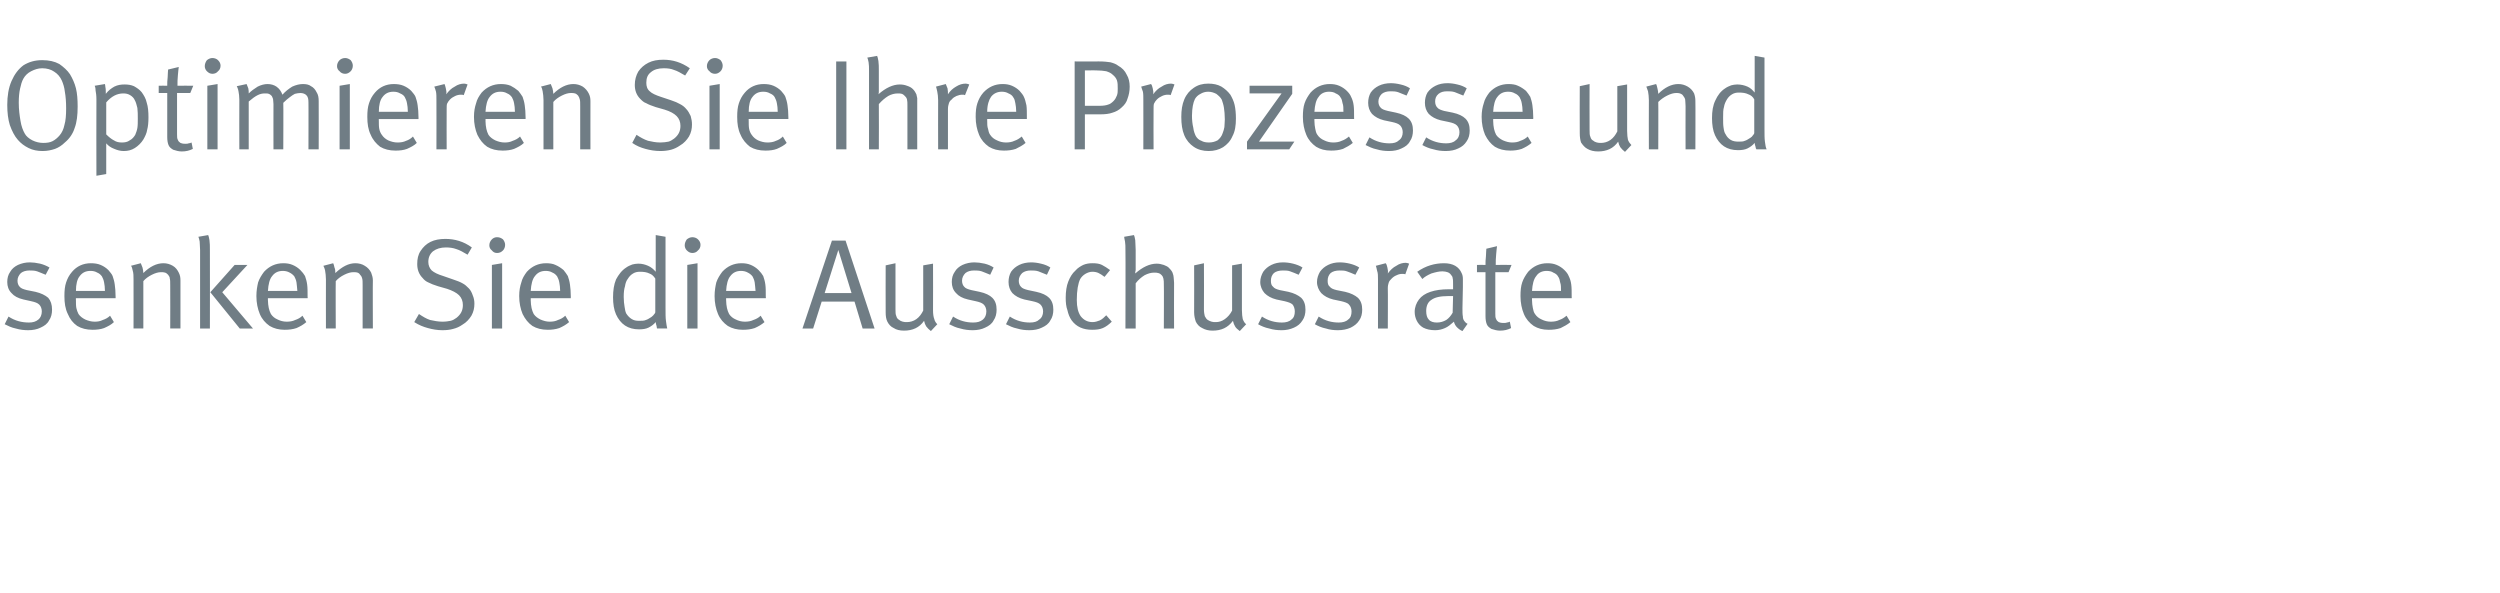 <?xml version="1.0" standalone="no"?><!DOCTYPE svg PUBLIC "-//W3C//DTD SVG 1.1//EN" "http://www.w3.org/Graphics/SVG/1.1/DTD/svg11.dtd"><svg xmlns="http://www.w3.org/2000/svg" version="1.1" width="586px" height="139.1px" viewBox="0 -5 586 139.1" style="top:-5px"><desc>Optimieren Sie Ihre Prozesse und senken Sie die Ausschussrate</desc><defs/><g id="Polygon168672"><path d="m6.6 72.4c-.9 0-1.9-.1-2.9-.4c-1-.2-1.8-.6-2.6-1c0 0 .9-1.8.9-1.8c1.5 1 3.1 1.4 4.8 1.4c.9 0 1.6-.2 2.2-.7c.5-.4.8-1.1.8-1.9c0-.6-.2-1.2-.6-1.6c-.4-.4-1-.6-1.9-.8c0 0-1.8-.4-1.8-.4c-1.3-.3-2.2-.8-2.8-1.5c-.7-.7-1-1.6-1-2.6c0-.9.2-1.7.7-2.4c.4-.7 1-1.2 1.8-1.6c.9-.4 1.8-.6 2.8-.6c.7 0 1.5.1 2.4.3c.8.2 1.5.5 2.2.9c0 0-.9 1.7-.9 1.7c-.8-.3-1.4-.6-2-.8c-.6-.2-1.2-.2-1.8-.2c-.8 0-1.5.2-2 .6c-.5.5-.8 1.1-.8 1.8c0 .6.2 1.1.5 1.4c.3.4.9.6 1.7.8c0 0 2 .4 2 .4c1.3.3 2.3.8 3 1.4c.6.7.9 1.6.9 2.8c0 .9-.2 1.8-.7 2.5c-.4.8-1.1 1.3-2 1.7c-.8.4-1.8.6-2.9.6c0 0 0 0 0 0zm15.1-.1c-1.4 0-2.6-.3-3.6-.9c-1-.7-1.7-1.6-2.2-2.8c-.6-1.2-.8-2.6-.8-4.2c0-1.3.1-2.3.4-3.2c.3-.9.7-1.7 1.4-2.5c1.1-1.3 2.6-2 4.4-2c.8 0 1.6.1 2.3.4c.7.3 1.3.7 1.8 1.2c.4.5.8.9 1 1.4c.2.6.4 1.2.5 2c.1.7.2 1.7.2 2.9c-.01-.01 0 .3 0 .3l-9.3 0c0 0-.04.38 0 .4c0 .7 0 1.4.1 1.9c.1.5.3 1 .5 1.4c.4.6 1 1 1.6 1.3c.7.3 1.4.5 2.2.5c.7 0 1.3-.1 1.9-.4c.6-.2 1.2-.5 1.7-1c0 0 .9 1.5.9 1.5c-.6.6-1.4 1-2.3 1.4c-.8.3-1.8.4-2.7.4c0 0 0 0 0 0zm2.9-9.1c0-.8-.1-1.5-.2-2c-.1-.6-.3-1-.5-1.4c-.3-.4-.6-.7-1.1-.9c-.5-.3-1-.4-1.6-.4c-1.1 0-1.9.4-2.5 1.2c-.6.7-.9 1.9-.9 3.5c0 0 6.8 0 6.8 0zm6.7-2.7c0-.8 0-1.5-.2-2.1c-.1-.5-.2-.9-.4-1.1c0 0 2.3-.6 2.3-.6c.1.2.2.5.4 1c.1.4.2.9.2 1.3c1.5-1.5 3.1-2.3 4.7-2.3c.8 0 1.5.2 2.2.6c.7.4 1.1 1 1.4 1.6c.3.6.4 1.1.4 1.8c0-.04 0 11.3 0 11.3l-2.4 0c0 0 .03-10.11 0-10.1c0-.8 0-1.3-.1-1.6c0-.4-.2-.6-.4-.9c-.2-.2-.4-.4-.7-.5c-.3-.1-.6-.1-1-.1c-.6 0-1.3.2-2.1.6c-.8.4-1.5.9-2 1.5c0-.03 0 11.1 0 11.1l-2.3 0c0 0 .02-11.52 0-11.5zm15.6-6.9c0-.8-.1-1.4-.1-2c-.1-.5-.2-.9-.3-1.1c0 0 2.3-.4 2.3-.4c.1.2.2.6.3 1.2c.1.7.1 1.4.1 2.3c.03.01 0 18.4 0 18.4l-2.3 0c0 0-.01-18.42 0-18.4zm12.4 18.4l-3.1 0l-6.9-8.5l5.7-6.4l3 0l-5.9 6.4l7.2 8.5zm7.4.3c-1.3 0-2.5-.3-3.5-.9c-1-.7-1.8-1.6-2.3-2.8c-.5-1.2-.8-2.6-.8-4.2c0-1.3.2-2.3.4-3.2c.3-.9.8-1.7 1.4-2.5c1.2-1.3 2.7-2 4.5-2c.8 0 1.5.1 2.2.4c.7.3 1.3.7 1.8 1.2c.5.5.8.9 1.1 1.4c.2.6.4 1.2.5 2c.1.7.1 1.7.1 2.9c.05-.01 0 .3 0 .3l-9.3 0c0 0 .02.38 0 .4c0 .7.1 1.4.2 1.9c.1.5.3 1 .5 1.4c.4.6.9 1 1.6 1.3c.6.3 1.3.5 2.1.5c.7 0 1.4-.1 2-.4c.6-.2 1.2-.5 1.7-1c0 0 .9 1.5.9 1.5c-.7.6-1.4 1-2.3 1.4c-.9.3-1.8.4-2.8.4c0 0 0 0 0 0zm3-9.1c-.1-.8-.1-1.5-.2-2c-.1-.6-.3-1-.5-1.4c-.3-.4-.7-.7-1.1-.9c-.5-.3-1.1-.4-1.6-.4c-1.1 0-1.9.4-2.5 1.2c-.6.7-.9 1.9-1 3.5c0 0 6.9 0 6.9 0zm6.7-2.7c0-.8-.1-1.5-.2-2.1c-.1-.5-.3-.9-.4-1.1c0 0 2.3-.6 2.3-.6c.1.2.2.5.3 1c.2.4.2.9.2 1.3c1.6-1.5 3.1-2.3 4.7-2.3c.8 0 1.6.2 2.2.6c.7.4 1.2 1 1.5 1.6c.2.6.4 1.1.4 1.8c-.04-.04 0 11.3 0 11.3l-2.4 0c0 0-.01-10.11 0-10.1c0-.8 0-1.3-.1-1.6c-.1-.4-.2-.6-.5-.9c-.1-.2-.3-.4-.6-.5c-.3-.1-.7-.1-1-.1c-.6 0-1.3.2-2.1.6c-.8.4-1.5.9-2 1.5c-.04-.03 0 11.1 0 11.1l-2.3 0c0 0-.02-11.52 0-11.5zm27.3 11.9c-1.2 0-2.3-.2-3.4-.5c-1.1-.3-2.1-.7-3.2-1.4c0 0 1.1-1.9 1.1-1.9c.9.6 1.7 1.1 2.6 1.4c.9.2 1.9.4 2.9.4c.8 0 1.4-.1 1.9-.2c.5-.1 1-.4 1.4-.7c1-.8 1.5-1.7 1.5-3c0-.9-.3-1.7-.9-2.3c-.6-.6-1.6-1.1-2.8-1.5c0 0-2.1-.6-2.1-.6c-1-.3-1.7-.6-2.3-.9c-.5-.2-1-.6-1.3-1c-.9-.9-1.3-2-1.3-3.3c0-1.2.2-2.2.8-3.1c.6-.9 1.3-1.6 2.3-2.1c1-.5 2.2-.7 3.5-.7c2.2 0 4.3.6 6.2 2c0 0-1 1.7-1 1.7c-1-.6-1.9-1.1-2.6-1.3c-.8-.3-1.6-.4-2.5-.4c-1.2 0-2.2.3-3 .9c-.7.6-1.1 1.4-1.1 2.5c0 .8.3 1.5.8 2c.6.5 1.4.9 2.7 1.3c0 0 2.3.8 2.3.8c.9.3 1.7.6 2.2.9c.6.3 1 .7 1.5 1.2c.4.4.7 1 .9 1.6c.3.7.4 1.3.4 2c0 1-.2 1.9-.7 2.8c-.5.8-1.2 1.6-2.1 2.1c-.7.5-1.4.8-2.2 1c-.7.2-1.5.3-2.5.3c0 0 0 0 0 0zm12.8-18.1c-.5 0-.9-.2-1.2-.6c-.4-.3-.6-.7-.6-1.2c0-.5.2-1 .6-1.4c.3-.3.7-.5 1.2-.5c.6 0 1 .2 1.4.5c.3.4.5.8.5 1.3c0 .5-.2 1-.5 1.3c-.4.4-.8.6-1.4.6c0 0 0 0 0 0zm1.2 17.7l-2.4 0l0-14.9l2.4-.4l0 15.3zm10.7.3c-1.4 0-2.6-.3-3.6-.9c-1-.7-1.7-1.6-2.3-2.8c-.5-1.2-.8-2.6-.8-4.2c0-1.3.2-2.3.5-3.2c.2-.9.7-1.7 1.3-2.5c1.2-1.3 2.7-2 4.5-2c.8 0 1.6.1 2.2.4c.7.3 1.3.7 1.9 1.2c.4.5.7.9 1 1.4c.2.6.4 1.2.5 2c.1.7.2 1.7.2 2.9c-.03-.01 0 .3 0 .3l-9.4 0c0 0 .04.38 0 .4c0 .7.1 1.4.2 1.9c.1.5.3 1 .5 1.4c.4.6 1 1 1.6 1.3c.7.3 1.4.5 2.1.5c.8 0 1.4-.1 2-.4c.6-.2 1.2-.5 1.7-1c0 0 .9 1.5.9 1.5c-.7.6-1.4 1-2.3 1.4c-.9.3-1.8.4-2.7.4c0 0 0 0 0 0zm2.9-9.1c0-.8-.1-1.5-.2-2c-.1-.6-.3-1-.5-1.4c-.3-.4-.6-.7-1.1-.9c-.5-.3-1-.4-1.6-.4c-1.1 0-1.9.4-2.5 1.2c-.6.7-.9 1.9-1 3.5c0 0 6.9 0 6.9 0zm18.5 9c-1.3 0-2.4-.3-3.3-.9c-.9-.6-1.6-1.5-2.1-2.6c-.5-1.1-.7-2.5-.7-4c0-1.6.2-3 .7-4.2c.6-1.1 1.3-2.1 2.4-2.8c.4-.3.9-.5 1.4-.7c.4-.1.9-.2 1.4-.2c.9 0 1.6.2 2.3.5c.7.3 1.3.8 1.8 1.4c-.01-.02 0-2.3 0-2.3l0-6.3l2.3.4c0 0 0 16.67 0 16.7c0 1.3 0 2.3.1 3c.1.8.2 1.4.3 1.8c0 0-2.4 0-2.4 0c0-.1-.1-.4-.1-.6c-.1-.3-.2-.6-.2-.9c-.5.6-1.1 1-1.7 1.3c-.6.3-1.4.4-2.2.4c0 0 0 0 0 0zm0-2c.6 0 1.2 0 1.6-.2c.4-.1.8-.4 1.3-.7c.2-.2.4-.3.6-.6c.2-.2.3-.4.3-.5c0 0 0-7.9 0-7.9c-.4-.6-.8-1-1.4-1.2c-.6-.3-1.3-.4-2.2-.4c-.6 0-1.1.1-1.6.4c-.5.3-.9.7-1.2 1.2c-.4.5-.6 1.1-.7 1.8c-.2.6-.3 1.4-.3 2.5c0 .9.1 1.7.2 2.3c.1.7.2 1.2.4 1.6c.4.6.8 1 1.3 1.3c.5.3 1 .4 1.7.4c0 0 0 0 0 0zm12.5-15.9c-.5 0-.9-.2-1.3-.6c-.3-.3-.5-.7-.5-1.2c0-.5.2-1 .5-1.4c.4-.3.8-.5 1.3-.5c.5 0 1 .2 1.3.5c.4.4.6.8.6 1.3c0 .5-.2 1-.6 1.3c-.3.4-.8.6-1.3.6c0 0 0 0 0 0zm1.2 17.7l-2.4 0l0-14.9l2.4-.4l0 15.3zm10.6.3c-1.3 0-2.5-.3-3.5-.9c-1-.7-1.8-1.6-2.3-2.8c-.5-1.2-.8-2.6-.8-4.2c0-1.3.2-2.3.4-3.2c.3-.9.8-1.7 1.4-2.5c1.2-1.3 2.7-2 4.5-2c.8 0 1.5.1 2.2.4c.7.3 1.3.7 1.8 1.2c.5.5.8.9 1.1 1.4c.2.6.4 1.2.5 2c.1.7.1 1.7.1 2.9c.05-.01 0 .3 0 .3l-9.3 0c0 0 .02.38 0 .4c0 .7.1 1.4.2 1.9c.1.5.3 1 .5 1.4c.4.6.9 1 1.6 1.3c.6.3 1.3.5 2.1.5c.7 0 1.4-.1 2-.4c.6-.2 1.2-.5 1.7-1c0 0 .9 1.5.9 1.5c-.7.6-1.4 1-2.3 1.4c-.9.3-1.8.4-2.8.4c0 0 0 0 0 0zm3-9.1c-.1-.8-.1-1.5-.2-2c-.1-.6-.3-1-.5-1.4c-.3-.4-.7-.7-1.1-.9c-.5-.3-1.1-.4-1.6-.4c-1.1 0-1.9.4-2.5 1.2c-.6.7-.9 1.9-1 3.5c0 0 6.9 0 6.9 0zm13.5 8.8l-2.5 0l6.9-20.6l3.2 0l6.8 20.6l-2.8 0l-1.9-6.3l-7.7 0l-2 6.3zm5.9-18.4l-3.2 10.1l6.3 0l-3.1-10.1zm21.7 19c-.5-.4-.8-.7-1.1-1.1c-.2-.3-.4-.8-.5-1.3c-1.1 1.6-2.7 2.3-4.7 2.3c-1 0-1.8-.2-2.4-.6c-.7-.3-1.2-.9-1.5-1.5c-.3-.6-.4-1.3-.4-2.2c-.03-.04 0-11 0-11l2.3-.5c0 0-.02 10.77 0 10.8c0 .7 0 1.2.2 1.6c.1.4.3.7.7.9c.2.2.5.3.8.4c.3.1.7.1 1 .1c.7 0 1.5-.2 2.2-.7c.7-.5 1.2-1.2 1.6-2c.02 0 0-10.6 0-10.6l2.3-.4c0 0 .03 10.91 0 10.9c0 .9.1 1.6.3 2.1c.1.5.4.9.7 1.2c0 0-1.5 1.6-1.5 1.6zm9.8-.2c-.9 0-1.9-.1-2.9-.4c-1-.2-1.8-.6-2.6-1c0 0 .9-1.8.9-1.8c1.5 1 3.1 1.4 4.7 1.4c1 0 1.7-.2 2.3-.7c.5-.4.8-1.1.8-1.9c0-.6-.2-1.2-.6-1.6c-.4-.4-1-.6-1.9-.8c0 0-1.8-.4-1.8-.4c-1.3-.3-2.2-.8-2.8-1.5c-.7-.7-1-1.6-1-2.6c0-.9.2-1.7.7-2.4c.4-.7 1-1.2 1.8-1.6c.9-.4 1.8-.6 2.8-.6c.7 0 1.5.1 2.4.3c.8.2 1.5.5 2.1.9c0 0-.8 1.7-.8 1.7c-.8-.3-1.4-.6-2-.8c-.6-.2-1.2-.2-1.8-.2c-.8 0-1.5.2-2 .6c-.5.5-.8 1.1-.8 1.8c0 .6.2 1.1.5 1.4c.3.4.9.6 1.7.8c0 0 1.9.4 1.9.4c1.4.3 2.4.8 3 1.4c.7.7 1 1.6 1 2.8c0 .9-.2 1.8-.7 2.5c-.4.8-1.1 1.3-2 1.7c-.8.4-1.8.6-2.9.6c0 0 0 0 0 0zm13.3 0c-1 0-1.9-.1-2.9-.4c-1-.2-1.8-.6-2.6-1c0 0 .9-1.8.9-1.8c1.5 1 3.1 1.4 4.7 1.4c1 0 1.7-.2 2.2-.7c.6-.4.9-1.1.9-1.9c0-.6-.2-1.2-.6-1.6c-.4-.4-1-.6-1.9-.8c0 0-1.9-.4-1.9-.4c-1.2-.3-2.1-.8-2.8-1.5c-.6-.7-.9-1.6-.9-2.6c0-.9.2-1.7.6-2.4c.5-.7 1.1-1.2 1.9-1.6c.8-.4 1.8-.6 2.8-.6c.7 0 1.5.1 2.3.3c.9.2 1.6.5 2.2.9c0 0-.8 1.7-.8 1.7c-.8-.3-1.5-.6-2-.8c-.6-.2-1.2-.2-1.8-.2c-.8 0-1.5.2-2 .6c-.5.5-.8 1.1-.8 1.8c0 .6.2 1.1.5 1.4c.3.4.9.6 1.7.8c0 0 1.9.4 1.9.4c1.4.3 2.4.8 3 1.4c.7.7 1 1.6 1 2.8c0 .9-.2 1.8-.7 2.5c-.4.8-1.1 1.3-2 1.7c-.8.4-1.8.6-2.9.6c0 0 0 0 0 0zm14.7-.1c-2.1 0-3.7-.7-4.8-2.2c-.5-.7-.8-1.5-1-2.4c-.3-.8-.4-1.8-.4-2.9c0-1.5.2-2.8.6-3.8c.4-1 .9-1.9 1.7-2.6c.5-.6 1.2-1 1.8-1.3c.7-.3 1.4-.4 2.2-.4c.9 0 1.6.1 2.2.4c.6.3 1.2.7 1.9 1.2c0 0-1.3 1.6-1.3 1.6c-.5-.4-1-.7-1.4-.9c-.4-.2-.9-.3-1.5-.3c-.5 0-1.1.2-1.6.5c-.5.3-.9.7-1.2 1.2c-.5 1-.8 2.7-.8 4.9c0 1.7.3 2.9.9 3.8c.7.9 1.6 1.4 2.8 1.4c.6 0 1.2-.2 1.7-.4c.6-.3 1-.7 1.5-1.2c0 0 1.3 1.5 1.3 1.5c-.7.7-1.4 1.2-2.1 1.5c-.7.3-1.5.4-2.5.4c0 0 0 0 0 0zm7.8-18.7c0-.8 0-1.4-.1-2c-.1-.5-.2-.9-.2-1.1c0 0 2.3-.4 2.3-.4c.1.2.2.6.3 1.2c0 .7.1 1.4.1 2.3c0 0 0 3.5 0 3.5c0 .4 0 .8 0 1.2c-.1.3-.1.6-.1.8c1.7-1.5 3.4-2.3 5-2.3c.6 0 1.1.1 1.7.3c.5.2 1 .4 1.3.8c.4.4.7.8.8 1.2c.1.3.2.6.2.9c0 .3.1.8.1 1.3c-.04-.01 0 10.7 0 10.7l-2.4 0c0 0 .05-10.32 0-10.3c0-.6 0-1-.1-1.4c-.1-.4-.2-.6-.4-.8c-.2-.2-.4-.4-.8-.5c-.3-.1-.6-.1-1-.1c-.7 0-1.4.2-2.2.6c-.8.5-1.5 1.1-2.1 1.9c-.01-.02 0 10.6 0 10.6l-2.4 0c0 0 .05-18.42 0-18.4zm26.8 19c-.5-.4-.9-.7-1.1-1.1c-.2-.3-.4-.8-.5-1.3c-1.2 1.6-2.7 2.3-4.8 2.3c-.9 0-1.7-.2-2.4-.6c-.7-.3-1.2-.9-1.5-1.5c-.2-.6-.4-1.3-.4-2.2c.03-.04 0-11 0-11l2.3-.5c0 0 .04 10.77 0 10.8c0 .7.1 1.2.2 1.6c.2.4.4.7.7.9c.3.2.6.3.9.4c.3.1.6.1 1 .1c.7 0 1.4-.2 2.1-.7c.7-.5 1.3-1.2 1.7-2c-.02 0 0-10.6 0-10.6l2.3-.4c0 0-.01 10.91 0 10.9c0 .9.1 1.6.2 2.1c.2.5.4.9.8 1.2c0 0-1.5 1.6-1.5 1.6zm9.8-.2c-1 0-1.9-.1-2.9-.4c-1-.2-1.9-.6-2.6-1c0 0 .9-1.8.9-1.8c1.5 1 3.1 1.4 4.7 1.4c.9 0 1.7-.2 2.2-.7c.6-.4.8-1.1.8-1.9c0-.6-.2-1.2-.5-1.6c-.4-.4-1.1-.6-1.9-.8c0 0-1.9-.4-1.9-.4c-1.2-.3-2.1-.8-2.8-1.5c-.6-.7-1-1.6-1-2.6c0-.9.3-1.7.7-2.4c.5-.7 1.1-1.2 1.9-1.6c.8-.4 1.7-.6 2.7-.6c.8 0 1.6.1 2.4.3c.8.2 1.6.5 2.2.9c0 0-.9 1.7-.9 1.7c-.7-.3-1.4-.6-2-.8c-.5-.2-1.1-.2-1.7-.2c-.9 0-1.6.2-2.1.6c-.5.5-.7 1.1-.7 1.8c0 .6.1 1.1.5 1.4c.3.4.8.6 1.6.8c0 0 2 .4 2 .4c1.3.3 2.3.8 3 1.4c.7.7 1 1.6 1 2.8c0 .9-.2 1.8-.7 2.5c-.5.8-1.1 1.3-2 1.7c-.9.4-1.8.6-2.9.6c0 0 0 0 0 0zm13.2 0c-.9 0-1.9-.1-2.8-.4c-1-.2-1.9-.6-2.6-1c0 0 .9-1.8.9-1.8c1.5 1 3.1 1.4 4.7 1.4c.9 0 1.7-.2 2.2-.7c.6-.4.8-1.1.8-1.9c0-.6-.2-1.2-.6-1.6c-.3-.4-1-.6-1.8-.8c0 0-1.9-.4-1.9-.4c-1.2-.3-2.1-.8-2.8-1.5c-.6-.7-1-1.6-1-2.6c0-.9.3-1.7.7-2.4c.5-.7 1.1-1.2 1.9-1.6c.8-.4 1.7-.6 2.7-.6c.8 0 1.6.1 2.4.3c.8.2 1.6.5 2.2.9c0 0-.9 1.7-.9 1.7c-.7-.3-1.4-.6-2-.8c-.5-.2-1.1-.2-1.7-.2c-.9 0-1.6.2-2.1.6c-.5.5-.7 1.1-.7 1.8c0 .6.1 1.1.5 1.4c.3.4.8.6 1.6.8c0 0 2 .4 2 .4c1.3.3 2.3.8 3 1.4c.7.7 1 1.6 1 2.8c0 .9-.2 1.8-.7 2.5c-.5.8-1.2 1.3-2 1.7c-.9.4-1.9.6-3 .6c0 0 0 0 0 0zm9.4-11.9c0-.8 0-1.5-.2-2c-.1-.5-.2-.9-.3-1.2c0 0 2.3-.6 2.3-.6c.2.2.3.6.4 1c.1.5.2.9.1 1.4c.6-.8 1.2-1.4 2-1.8c.7-.5 1.5-.7 2.2-.7c.3 0 .5.1.8.2c0 0-.9 2.5-.9 2.5c-.2-.1-.5-.1-.7-.1c-.5 0-.9.1-1.3.3c-.5.2-.8.4-1.2.8c-.3.3-.6.6-.7 1c-.1.3-.2.7-.2 1.3c.05.04 0 9.4 0 9.4l-2.3 0c0 0 .01-11.52 0-11.5zm19.8 12.1c-.5-.2-.9-.5-1.3-.9c-.3-.3-.6-.8-.7-1.3c-.8.7-1.4 1.2-2.1 1.5c-.7.3-1.4.5-2.3.5c-1.1 0-2-.2-2.8-.6c-.7-.4-1.2-1-1.5-1.6c-.3-.6-.5-1.3-.5-2.1c0-1.1.4-2.1 1-2.9c.6-.8 1.5-1.4 2.7-1.8c1.2-.4 2.6-.6 4.3-.6c.3 0 .7 0 1 0c0 0 0-1.1 0-1.1c0-.7 0-1.2-.1-1.5c0-.3-.2-.6-.4-.8c-.2-.3-.5-.5-.8-.6c-.3-.1-.7-.2-1.2-.2c-.8 0-1.6.2-2.6.5c-.9.4-1.6.8-2.1 1.3c0 0-1.2-1.7-1.2-1.7c2-1.4 4.1-2 6.3-2c1 0 1.9.2 2.6.6c.7.4 1.2 1 1.5 1.7c.2.4.3.8.3 1.4c0 .5 0 1.1 0 1.9c0 0-.1 4.9-.1 4.9c0 .9 0 1.5.1 2c0 .4.1.7.3 1c.2.3.4.5.8.7c0 0-1.2 1.7-1.2 1.7zm-6-2c.8 0 1.5-.2 2.2-.6c.6-.4 1.1-1 1.5-1.7c0 0 .1-3.9.1-3.9c-.4 0-.8 0-1.2 0c-1.8 0-3.1.3-3.9.9c-.8.5-1.2 1.4-1.2 2.6c0 .9.2 1.6.6 2c.4.5 1.1.7 1.9.7c0 0 0 0 0 0zm14.8 1.9c-.7 0-1.4-.2-2-.4c-.5-.3-.9-.6-1.1-1.1c-.2-.5-.3-1.1-.3-1.9c-.02-.01 0-10.3 0-10.3l-2 0l0-1.7c0 0 1.98-.04 2 0c0-.6 0-1.3.1-2c0-.8.1-1.4.1-1.8c0 0 2.5-.6 2.5-.6c-.1.5-.1 1.1-.2 1.9c-.1.9-.1 1.7-.1 2.5c-.02-.04 3.7 0 3.7 0l-.7 1.7l-3.1 0c0 0-.01 9.66 0 9.7c0 .5 0 1 .2 1.3c.1.3.3.5.6.7c.2.1.6.2 1.1.2c.3 0 .6 0 .8-.1c.2 0 .5-.1.7-.2c0 0 .3 1.5.3 1.5c-.8.4-1.6.6-2.6.6c0 0 0 0 0 0zm11.4-.2c-1.4 0-2.5-.3-3.5-.9c-1-.7-1.8-1.6-2.3-2.8c-.5-1.2-.8-2.6-.8-4.2c0-1.3.1-2.3.4-3.2c.3-.9.8-1.7 1.4-2.5c1.2-1.3 2.7-2 4.5-2c.8 0 1.5.1 2.2.4c.7.3 1.3.7 1.8 1.2c.5.5.8.9 1 1.4c.3.6.5 1.2.6 2c.1.7.1 1.7.1 2.9c.03-.01 0 .3 0 .3l-9.3 0c0 0 0 .38 0 .4c0 .7.1 1.4.2 1.9c.1.5.2 1 .5 1.4c.4.6.9 1 1.6 1.3c.6.3 1.3.5 2.1.5c.7 0 1.4-.1 2-.4c.6-.2 1.1-.5 1.7-1c0 0 .9 1.5.9 1.5c-.7.6-1.5 1-2.3 1.4c-.9.3-1.8.4-2.8.4c0 0 0 0 0 0zm2.9-9.1c0-.8 0-1.5-.2-2c-.1-.6-.2-1-.5-1.4c-.2-.4-.6-.7-1.1-.9c-.4-.3-1-.4-1.6-.4c-1 0-1.9.4-2.4 1.2c-.6.7-.9 1.9-1 3.5c0 0 6.8 0 6.8 0z" stroke="none" fill="#707d85"/></g><g id="Polygon168671"><path d="m10 30.4c-1.2 0-2.3-.2-3.3-.7c-1-.5-1.8-1.1-2.5-1.9c-.8-.9-1.4-2.1-1.9-3.5c-.4-1.3-.6-2.9-.6-4.7c0-2.1.3-4 1-5.6c.7-1.6 1.6-2.8 2.8-3.7c1.3-.8 2.7-1.2 4.4-1.2c1.6 0 2.9.3 4 .9c1 .7 1.9 1.5 2.5 2.4c.6 1 1.1 2.1 1.4 3.3c.3 1.2.4 2.7.4 4.3c0 2-.2 3.7-.7 5c-.4 1.3-1.2 2.5-2.3 3.4c-.7.7-1.5 1.2-2.3 1.5c-.9.3-1.8.5-2.9.5c0 0 0 0 0 0zm.1-1.9c.9 0 1.6-.1 2.2-.4c.6-.3 1.2-.8 1.7-1.4c.5-.6.9-1.4 1.1-2.4c.3-1 .4-2.3.4-3.9c0-1.5-.1-2.8-.3-3.9c-.1-1-.4-1.9-.7-2.6c-.4-.9-1-1.6-1.8-2.1c-.7-.5-1.7-.8-2.8-.8c-1 0-1.8.3-2.6.7c-.8.4-1.4 1-1.8 1.7c-.4.7-.6 1.5-.8 2.4c-.2.9-.3 2-.3 3.3c0 1.6.2 3 .4 4.2c.2 1.3.6 2.3 1 3c.3.6 1 1.2 1.8 1.6c.8.4 1.7.6 2.5.6c0 0 0 0 0 0zm12.5-10.2c0-.9-.1-1.6-.2-2.1c0-.5-.1-.9-.2-1.1c0 0 2.4-.4 2.4-.4c0 .1.1.4.1.7c.1.4.1.9.1 1.6c.6-.8 1.3-1.3 2-1.7c.8-.4 1.6-.5 2.4-.5c.8 0 1.5.1 2.2.4c.7.4 1.3.8 1.8 1.4c.5.7 1 1.5 1.2 2.5c.3.9.4 2.1.4 3.4c0 1.2-.1 2.2-.3 2.9c-.1.8-.5 1.6-.9 2.3c-.5.8-1.2 1.5-2 2c-.8.5-1.6.7-2.6.7c-.8 0-1.5-.2-2.2-.5c-.8-.3-1.4-.7-1.9-1.3c0 .05 0 7.2 0 7.2l-2.3.4c0 0-.04-17.9 0-17.9zm6 10.1c.6 0 1.3-.1 1.8-.5c.6-.3 1-.8 1.3-1.3c.2-.5.4-1 .5-1.6c.1-.6.1-1.4.1-2.2c0-.9 0-1.7-.1-2.5c-.2-.7-.3-1.3-.6-1.8c-.2-.5-.6-.9-1.1-1.2c-.5-.3-1-.4-1.6-.4c-1.5 0-2.8.7-4 2.1c0 0 0 7.5 0 7.5c.6.6 1.2 1.1 1.8 1.4c.6.4 1.2.5 1.9.5c0 0 0 0 0 0zm14 2.1c-.7 0-1.4-.2-2-.4c-.5-.3-.9-.6-1.1-1.1c-.2-.5-.3-1.1-.3-1.9c-.02-.01 0-10.3 0-10.3l-2 0l0-1.7c0 0 1.98-.04 2 0c0-.6 0-1.3.1-2c0-.8.1-1.4.1-1.8c0 0 2.5-.6 2.5-.6c-.1.5-.1 1.1-.2 1.9c-.1.9-.1 1.7-.1 2.5c-.02-.04 3.7 0 3.7 0l-.7 1.7l-3.1 0c0 0-.01 9.66 0 9.7c0 .5 0 1 .2 1.3c.1.3.3.5.6.7c.2.1.6.2 1.1.2c.3 0 .6 0 .8-.1c.2 0 .5-.1.7-.2c0 0 .3 1.5.3 1.5c-.8.4-1.6.6-2.6.6c0 0 0 0 0 0zm7.2-18.2c-.5 0-.9-.2-1.3-.6c-.3-.3-.5-.7-.5-1.2c0-.5.2-1 .5-1.4c.4-.3.8-.5 1.3-.5c.5 0 1 .2 1.3.5c.4.4.6.8.6 1.3c0 .5-.2 1-.6 1.3c-.3.4-.8.6-1.3.6c0 0 0 0 0 0zm1.2 17.7l-2.4 0l0-14.9l2.4-.4l0 15.3zm5.1-11.6c0-.8-.1-1.5-.2-2c-.1-.6-.3-1-.4-1.2c0 0 2.3-.5 2.3-.5c.1.2.2.5.4 1c.1.4.1.8.1 1.2c.6-.6 1.3-1.1 2.1-1.6c.8-.4 1.6-.6 2.3-.6c.8 0 1.5.2 2.1.6c.7.5 1.1 1.1 1.4 1.9c.7-.8 1.5-1.4 2.3-1.9c.9-.4 1.7-.6 2.5-.6c.7 0 1.4.1 1.9.5c.6.3 1 .8 1.3 1.4c.4.6.5 1.3.5 2.1c.03.02 0 11.3 0 11.3l-2.4 0c0 0 .03-11.04 0-11c0-.8-.1-1.3-.5-1.7c-.3-.3-.8-.5-1.4-.5c-.4 0-.9.1-1.3.2c-.4.2-.8.5-1.2.8c-.4.3-.9.7-1.5 1.3c.05-.02 0 10.9 0 10.9l-2.3 0c0 0-.02-10.62 0-10.6c0-.5-.1-.9-.1-1.2c-.1-.3-.2-.5-.3-.7c-.2-.2-.4-.4-.7-.5c-.2-.1-.5-.1-.9-.1c-.6 0-1.1.1-1.7.4c-.6.3-1.3.8-2.1 1.5c.02.04 0 11.2 0 11.2l-2.2 0c0 0-.03-11.58 0-11.6zm24.8-6.1c-.5 0-1-.2-1.3-.6c-.4-.3-.6-.7-.6-1.2c0-.5.2-1 .6-1.4c.3-.3.8-.5 1.3-.5c.5 0 .9.2 1.3.5c.3.4.5.8.5 1.3c0 .5-.2 1-.5 1.3c-.4.4-.8.6-1.3.6c0 0 0 0 0 0zm1.1 17.7l-2.4 0l0-14.9l2.4-.4l0 15.3zm10.7.3c-1.4 0-2.6-.3-3.6-.9c-.9-.7-1.7-1.6-2.2-2.8c-.6-1.2-.8-2.6-.8-4.2c0-1.3.1-2.3.4-3.2c.3-.9.7-1.7 1.4-2.5c1.1-1.3 2.6-2 4.4-2c.8 0 1.6.1 2.3.4c.7.3 1.3.7 1.8 1.2c.4.5.8.9 1 1.4c.2.6.4 1.2.5 2c.1.7.2 1.7.2 2.9c0-.01 0 .3 0 .3l-9.3 0c0 0-.03.38 0 .4c0 .7 0 1.4.1 1.9c.1.5.3 1 .6 1.4c.4.6.9 1 1.5 1.3c.7.3 1.4.5 2.2.5c.7 0 1.4-.1 2-.4c.6-.2 1.1-.5 1.6-1c0 0 .9 1.5.9 1.5c-.6.6-1.4 1-2.3 1.4c-.8.3-1.7.4-2.7.4c0 0 0 0 0 0zm2.9-9.1c0-.8-.1-1.5-.2-2c-.1-.6-.3-1-.5-1.4c-.2-.4-.6-.7-1.1-.9c-.5-.3-1-.4-1.6-.4c-1.1 0-1.9.4-2.5 1.2c-.6.7-.9 1.9-.9 3.5c0 0 6.8 0 6.8 0zm6.7-2.7c0-.8 0-1.5-.1-2c-.1-.5-.3-.9-.4-1.2c0 0 2.4-.6 2.4-.6c.1.2.2.6.3 1c.1.5.2.9.1 1.4c.6-.8 1.2-1.4 2-1.8c.7-.5 1.5-.7 2.2-.7c.3 0 .5.1.8.2c0 0-.9 2.5-.9 2.5c-.2-.1-.4-.1-.7-.1c-.4 0-.9.1-1.3.3c-.4.2-.8.4-1.2.8c-.3.3-.5.6-.7 1c-.1.3-.1.7-.1 1.3c-.03.04 0 9.4 0 9.4l-2.4 0c0 0 .03-11.52 0-11.5zm15.5 11.8c-1.4 0-2.6-.3-3.6-.9c-1-.7-1.7-1.6-2.3-2.8c-.5-1.2-.8-2.6-.8-4.2c0-1.3.2-2.3.5-3.2c.2-.9.7-1.7 1.3-2.5c1.2-1.3 2.7-2 4.5-2c.8 0 1.6.1 2.3.4c.6.3 1.2.7 1.8 1.2c.4.5.7.9 1 1.4c.2.6.4 1.2.5 2c.1.7.2 1.7.2 2.9c-.02-.01 0 .3 0 .3l-9.4 0c0 0 .05.38 0 .4c0 .7.1 1.4.2 1.9c.1.5.3 1 .5 1.4c.4.6 1 1 1.6 1.3c.7.3 1.4.5 2.2.5c.7 0 1.3-.1 1.9-.4c.6-.2 1.2-.5 1.7-1c0 0 .9 1.5.9 1.5c-.6.6-1.4 1-2.3 1.4c-.8.3-1.8.4-2.7.4c0 0 0 0 0 0zm2.9-9.1c0-.8-.1-1.5-.2-2c-.1-.6-.3-1-.5-1.4c-.3-.4-.6-.7-1.1-.9c-.5-.3-1-.4-1.6-.4c-1.1 0-1.9.4-2.5 1.2c-.6.7-.9 1.9-1 3.5c0 0 6.9 0 6.9 0zm6.7-2.7c0-.8-.1-1.5-.2-2.1c-.1-.5-.2-.9-.4-1.1c0 0 2.3-.6 2.3-.6c.1.2.2.5.4 1c.1.4.2.9.2 1.3c1.5-1.5 3.1-2.3 4.7-2.3c.8 0 1.5.2 2.2.6c.6.4 1.1 1 1.4 1.6c.3.6.4 1.1.4 1.8c-.01-.04 0 11.3 0 11.3l-2.4 0c0 0 .02-10.11 0-10.1c0-.8 0-1.3-.1-1.6c-.1-.4-.2-.6-.4-.9c-.2-.2-.4-.4-.7-.5c-.3-.1-.6-.1-1-.1c-.6 0-1.3.2-2.1.6c-.8.4-1.5.9-2 1.5c-.01-.03 0 11.1 0 11.1l-2.3 0c0 0 .01-11.52 0-11.5zm27.4 11.9c-1.3 0-2.4-.2-3.5-.5c-1.1-.3-2.1-.7-3.1-1.4c0 0 1-1.9 1-1.9c.9.6 1.8 1.1 2.7 1.4c.9.2 1.8.4 2.9.4c.7 0 1.4-.1 1.9-.2c.4-.1.9-.4 1.3-.7c1-.8 1.5-1.7 1.5-3c0-.9-.3-1.7-.9-2.3c-.6-.6-1.5-1.1-2.8-1.5c0 0-2.1-.6-2.1-.6c-.9-.3-1.7-.6-2.2-.9c-.6-.2-1-.6-1.4-1c-.9-.9-1.3-2-1.3-3.3c0-1.2.3-2.2.8-3.1c.6-.9 1.4-1.6 2.4-2.1c1-.5 2.1-.7 3.5-.7c2.2 0 4.2.6 6.2 2c0 0-1.1 1.7-1.1 1.7c-1-.6-1.9-1.1-2.6-1.3c-.7-.3-1.5-.4-2.4-.4c-1.3 0-2.3.3-3 .9c-.8.6-1.1 1.4-1.1 2.5c0 .8.2 1.5.8 2c.5.5 1.4.9 2.6 1.3c0 0 2.4.8 2.4.8c.9.3 1.6.6 2.1.9c.6.3 1.1.7 1.5 1.2c.4.4.7 1 1 1.6c.2.7.3 1.3.3 2c0 1-.2 1.9-.7 2.8c-.5.8-1.2 1.6-2.1 2.1c-.7.5-1.4.8-2.1 1c-.8.2-1.6.3-2.5.3c0 0 0 0 0 0zm12.8-18.1c-.5 0-1-.2-1.3-.6c-.4-.3-.6-.7-.6-1.2c0-.5.2-1 .6-1.4c.3-.3.8-.5 1.3-.5c.5 0 .9.2 1.3.5c.3.4.5.8.5 1.3c0 .5-.2 1-.5 1.3c-.4.4-.8.6-1.3.6c0 0 0 0 0 0zm1.1 17.7l-2.4 0l0-14.9l2.4-.4l0 15.3zm10.7.3c-1.4 0-2.6-.3-3.6-.9c-.9-.7-1.7-1.6-2.2-2.8c-.6-1.2-.8-2.6-.8-4.2c0-1.3.1-2.3.4-3.2c.3-.9.7-1.7 1.4-2.5c1.1-1.3 2.6-2 4.4-2c.8 0 1.6.1 2.3.4c.7.3 1.3.7 1.8 1.2c.4.5.8.9 1 1.4c.2.6.4 1.2.5 2c.1.7.2 1.7.2 2.9c0-.01 0 .3 0 .3l-9.3 0c0 0-.03.38 0 .4c0 .7 0 1.4.1 1.9c.1.5.3 1 .6 1.4c.4.6.9 1 1.5 1.3c.7.3 1.4.5 2.2.5c.7 0 1.4-.1 2-.4c.6-.2 1.1-.5 1.6-1c0 0 .9 1.5.9 1.5c-.6.6-1.4 1-2.3 1.4c-.8.3-1.7.4-2.7.4c0 0 0 0 0 0zm2.9-9.1c0-.8-.1-1.5-.2-2c-.1-.6-.3-1-.5-1.4c-.2-.4-.6-.7-1.1-.9c-.5-.3-1-.4-1.6-.4c-1.1 0-1.9.4-2.5 1.2c-.6.7-.9 1.9-.9 3.5c0 0 6.8 0 6.8 0zm16.1 8.8l-2.4 0l0-20.6l2.4 0l0 20.6zm5.3-18.4c0-.8 0-1.4-.1-2c-.1-.5-.2-.9-.3-1.1c0 0 2.3-.4 2.3-.4c.1.2.2.6.3 1.2c.1.7.1 1.4.1 2.3c0 0 0 3.5 0 3.5c0 .4 0 .8 0 1.2c0 .3 0 .6-.1.8c1.7-1.5 3.4-2.3 5-2.3c.6 0 1.2.1 1.7.3c.6.2 1 .4 1.4.8c.4.4.6.8.8 1.2c.1.3.1.6.2.9c0 .3 0 .8 0 1.3c.01-.01 0 10.7 0 10.7l-2.3 0c0 0 0-10.32 0-10.3c0-.6 0-1-.1-1.4c-.1-.4-.3-.6-.5-.8c-.2-.2-.4-.4-.7-.5c-.3-.1-.7-.1-1-.1c-.7 0-1.5.2-2.2.6c-.8.5-1.5 1.1-2.2 1.9c.04-.02 0 10.6 0 10.6l-2.3 0c0 0 0-18.42 0-18.4zm16.2 6.9c0-.8-.1-1.5-.2-2c-.1-.5-.2-.9-.3-1.2c0 0 2.3-.6 2.3-.6c.1.2.2.6.4 1c.1.5.1.9.1 1.4c.5-.8 1.2-1.4 1.9-1.8c.8-.5 1.5-.7 2.3-.7c.2 0 .5.1.8.2c0 0-1 2.5-1 2.5c-.2-.1-.4-.1-.6-.1c-.5 0-.9.1-1.4.3c-.4.2-.8.4-1.1.8c-.4.3-.6.6-.7 1c-.1.3-.2.7-.2 1.3c.01.04 0 9.4 0 9.4l-2.3 0c0 0-.03-11.52 0-11.5zm15.4 11.8c-1.4 0-2.5-.3-3.5-.9c-1-.7-1.8-1.6-2.3-2.8c-.5-1.2-.8-2.6-.8-4.2c0-1.3.1-2.3.4-3.2c.3-.9.7-1.7 1.4-2.5c1.2-1.3 2.7-2 4.5-2c.8 0 1.5.1 2.2.4c.7.3 1.3.7 1.8 1.2c.4.5.8.9 1 1.4c.3.6.4 1.2.6 2c.1.7.1 1.7.1 2.9c.02-.01 0 .3 0 .3l-9.3 0c0 0-.01.38 0 .4c0 .7 0 1.4.2 1.9c.1.5.2 1 .5 1.4c.4.6.9 1 1.6 1.3c.6.3 1.3.5 2.1.5c.7 0 1.4-.1 2-.4c.6-.2 1.1-.5 1.7-1c0 0 .9 1.5.9 1.5c-.7.6-1.5 1-2.3 1.4c-.9.3-1.8.4-2.8.4c0 0 0 0 0 0zm2.9-9.1c0-.8-.1-1.5-.2-2c-.1-.6-.2-1-.5-1.4c-.2-.4-.6-.7-1.1-.9c-.5-.3-1-.4-1.6-.4c-1 0-1.9.4-2.5 1.2c-.5.7-.9 1.9-.9 3.5c0 0 6.8 0 6.8 0zm13.7 8.8l0-20.6c0 0 5.74.02 5.7 0c1.2 0 2 .1 2.7.2c.7.2 1.3.4 1.8.8c.9.5 1.6 1.2 2 2.1c.5.8.7 1.8.7 2.8c0 1.1-.2 2-.5 2.8c-.2.8-.7 1.5-1.4 2.1c-.6.6-1.4 1-2.1 1.2c-.8.3-1.8.4-2.9.4c.04.01-3.6 0-3.6 0l0 8.2l-2.4 0zm5.9-10.2c.8 0 1.5-.1 2-.3c.4-.1.8-.4 1.2-.8c.4-.4.6-.8.8-1.3c.2-.5.2-1 .2-1.6c0-.8 0-1.4-.2-2c-.2-.5-.5-.9-1-1.3c-.4-.4-.9-.6-1.5-.8c-.6-.1-1.4-.2-2.4-.2c.05-.01-2.6 0-2.6 0l0 8.3c0 0 3.49 0 3.5 0zm10.2-1.3c0-.8 0-1.5-.1-2c-.2-.5-.3-.9-.4-1.2c0 0 2.3-.6 2.3-.6c.2.2.3.6.4 1c.1.5.2.9.1 1.4c.6-.8 1.2-1.4 2-1.8c.7-.5 1.5-.7 2.2-.7c.3 0 .5.1.8.2c0 0-.9 2.5-.9 2.5c-.2-.1-.4-.1-.7-.1c-.4 0-.9.1-1.3.3c-.4.2-.8.4-1.2.8c-.3.3-.5.6-.7 1c-.1.3-.1.7-.1 1.3c-.04.04 0 9.4 0 9.4l-2.4 0c0 0 .02-11.52 0-11.5zm15.3 11.9c-1.3 0-2.5-.3-3.5-1c-.9-.6-1.7-1.5-2.2-2.7c-.5-1.2-.7-2.6-.7-4.3c0-1.6.2-2.9.7-4.1c.5-1.2 1.3-2.1 2.2-2.7c1-.7 2.1-1 3.4-1c1.2 0 2.2.2 3.1.7c.8.5 1.5 1.1 2.1 1.9c.4.7.8 1.5 1 2.4c.2.9.3 2 .3 3.2c0 1.6-.2 3-.8 4.1c-.5 1.2-1.3 2-2.2 2.6c-1 .6-2.1.9-3.4.9c0 0 0 0 0 0zm.1-2c.8 0 1.4-.2 2-.5c.5-.4 1-1 1.2-1.7c.2-.5.3-.9.4-1.4c0-.5.1-1.1.1-1.8c0-1.1-.1-2-.2-2.7c-.1-.7-.3-1.3-.5-1.9c-.3-.6-.8-1-1.3-1.4c-.6-.3-1.2-.5-1.9-.5c-.7 0-1.3.2-1.8.5c-.6.3-1 .7-1.3 1.2c-.2.4-.4 1-.5 1.6c-.1.6-.2 1.4-.2 2.3c0 1 .1 2 .3 2.8c.1.9.4 1.6.6 2c.3.5.7.9 1.3 1.1c.5.3 1.1.4 1.8.4c0 0 0 0 0 0zm18.8 1.6l-9.9 0l0-1.8l8.1-11.3l-7.5 0l0-1.8l10 0l0 1.9l-7.8 11.2l8.3 0l-1.2 1.8zm9.8.3c-1.4 0-2.5-.3-3.5-.9c-1-.7-1.8-1.6-2.3-2.8c-.5-1.2-.8-2.6-.8-4.2c0-1.3.1-2.3.4-3.2c.3-.9.8-1.7 1.4-2.5c1.2-1.3 2.7-2 4.5-2c.8 0 1.5.1 2.2.4c.7.3 1.3.7 1.8 1.2c.5.5.8.9 1 1.4c.3.6.5 1.2.6 2c.1.7.1 1.7.1 2.9c.03-.01 0 .3 0 .3l-9.3 0c0 0 0 .38 0 .4c0 .7.1 1.4.2 1.9c.1.5.2 1 .5 1.4c.4.6.9 1 1.6 1.3c.6.3 1.3.5 2.1.5c.7 0 1.4-.1 2-.4c.6-.2 1.1-.5 1.7-1c0 0 .9 1.5.9 1.5c-.7.6-1.5 1-2.3 1.4c-.9.3-1.8.4-2.8.4c0 0 0 0 0 0zm2.9-9.1c0-.8 0-1.5-.2-2c-.1-.6-.2-1-.5-1.4c-.2-.4-.6-.7-1.1-.9c-.4-.3-1-.4-1.6-.4c-1 0-1.9.4-2.4 1.2c-.6.7-.9 1.9-1 3.5c0 0 6.8 0 6.8 0zm10.7 9.2c-1 0-1.9-.1-2.9-.4c-1-.2-1.8-.6-2.6-1c0 0 .9-1.8.9-1.8c1.5 1 3.1 1.4 4.7 1.4c1 0 1.7-.2 2.2-.7c.6-.4.9-1.1.9-1.9c0-.6-.2-1.2-.6-1.6c-.4-.4-1-.6-1.9-.8c0 0-1.9-.4-1.9-.4c-1.2-.3-2.1-.8-2.8-1.5c-.6-.7-.9-1.6-.9-2.6c0-.9.2-1.7.6-2.4c.5-.7 1.1-1.2 1.9-1.6c.8-.4 1.8-.6 2.8-.6c.7 0 1.5.1 2.3.3c.9.2 1.6.5 2.2.9c0 0-.8 1.7-.8 1.7c-.8-.3-1.5-.6-2-.8c-.6-.2-1.2-.2-1.8-.2c-.8 0-1.5.2-2 .6c-.5.5-.8 1.1-.8 1.8c0 .6.2 1.1.5 1.4c.3.4.9.6 1.7.8c0 0 1.9.4 1.9.4c1.4.3 2.4.8 3 1.4c.7.7 1 1.6 1 2.8c0 .9-.2 1.8-.7 2.5c-.4.8-1.1 1.3-2 1.7c-.8.4-1.8.6-2.9.6c0 0 0 0 0 0zm13.3 0c-1 0-1.9-.1-2.9-.4c-1-.2-1.9-.6-2.6-1c0 0 .9-1.8.9-1.8c1.5 1 3.1 1.4 4.7 1.4c.9 0 1.7-.2 2.2-.7c.6-.4.9-1.1.9-1.9c0-.6-.2-1.2-.6-1.6c-.4-.4-1-.6-1.9-.8c0 0-1.9-.4-1.9-.4c-1.2-.3-2.1-.8-2.8-1.5c-.6-.7-.9-1.6-.9-2.6c0-.9.2-1.7.6-2.4c.5-.7 1.1-1.2 1.9-1.6c.8-.4 1.7-.6 2.8-.6c.7 0 1.5.1 2.3.3c.9.2 1.6.5 2.2.9c0 0-.8 1.7-.8 1.7c-.8-.3-1.5-.6-2-.8c-.6-.2-1.2-.2-1.8-.2c-.9 0-1.5.2-2 .6c-.6.5-.8 1.1-.8 1.8c0 .6.2 1.1.5 1.4c.3.4.9.6 1.6.8c0 0 2 .4 2 .4c1.4.3 2.4.8 3 1.4c.7.7 1 1.6 1 2.8c0 .9-.2 1.8-.7 2.5c-.5.8-1.1 1.3-2 1.7c-.8.4-1.8.6-2.9.6c0 0 0 0 0 0zm15.1-.1c-1.4 0-2.6-.3-3.6-.9c-1-.7-1.7-1.6-2.3-2.8c-.5-1.2-.8-2.6-.8-4.2c0-1.3.2-2.3.5-3.2c.2-.9.7-1.7 1.3-2.5c1.2-1.3 2.7-2 4.5-2c.8 0 1.6.1 2.2.4c.7.3 1.3.7 1.9 1.2c.4.5.7.9 1 1.4c.2.6.4 1.2.5 2c.1.7.2 1.7.2 2.9c-.03-.01 0 .3 0 .3l-9.4 0c0 0 .04.38 0 .4c0 .7.1 1.4.2 1.9c.1.5.3 1 .5 1.4c.4.6 1 1 1.6 1.3c.7.3 1.4.5 2.1.5c.8 0 1.4-.1 2-.4c.6-.2 1.2-.5 1.7-1c0 0 .9 1.5.9 1.5c-.7.6-1.4 1-2.3 1.4c-.9.3-1.8.4-2.7.4c0 0 0 0 0 0zm2.9-9.1c0-.8-.1-1.5-.2-2c-.1-.6-.3-1-.5-1.4c-.3-.4-.6-.7-1.1-.9c-.5-.3-1-.4-1.6-.4c-1.1 0-1.9.4-2.5 1.2c-.6.7-.9 1.9-1 3.5c0 0 6.9 0 6.9 0zm24 9.4c-.5-.4-.8-.7-1.1-1.1c-.2-.3-.4-.8-.5-1.3c-1.1 1.6-2.7 2.3-4.7 2.3c-1 0-1.8-.2-2.5-.6c-.6-.3-1.1-.9-1.5-1.5c-.2-.6-.3-1.3-.3-2.2c-.04-.04 0-11 0-11l2.3-.5c0 0-.03 10.77 0 10.8c0 .7 0 1.2.2 1.6c.1.4.3.7.7.9c.2.2.5.3.8.4c.3.1.7.1 1 .1c.7 0 1.5-.2 2.2-.7c.7-.5 1.2-1.2 1.6-2c.01 0 0-10.6 0-10.6l2.3-.4c0 0 .02 10.91 0 10.9c0 .9.1 1.6.2 2.1c.2.5.5.9.8 1.2c0 0-1.5 1.6-1.5 1.6zm5.6-12.1c0-.8-.1-1.5-.2-2.1c-.2-.5-.3-.9-.4-1.1c0 0 2.3-.6 2.3-.6c.1.2.2.5.3 1c.1.4.2.9.2 1.3c1.5-1.5 3.1-2.3 4.7-2.3c.8 0 1.5.2 2.2.6c.7.4 1.2 1 1.5 1.6c.2.6.3 1.1.3 1.8c.04-.04 0 11.3 0 11.3l-2.3 0c0 0-.03-10.11 0-10.1c0-.8-.1-1.3-.1-1.6c-.1-.4-.3-.6-.5-.9c-.1-.2-.4-.4-.7-.5c-.3-.1-.6-.1-.9-.1c-.6 0-1.3.2-2.1.6c-.8.4-1.5.9-2.1 1.5c.04-.03 0 11.1 0 11.1l-2.2 0c0 0-.04-11.52 0-11.5zm20.9 11.7c-1.3 0-2.4-.3-3.3-.9c-.9-.6-1.6-1.5-2.1-2.6c-.5-1.1-.7-2.5-.7-4c0-1.6.2-3 .8-4.2c.5-1.1 1.2-2.1 2.3-2.8c.4-.3.9-.5 1.4-.7c.4-.1.9-.2 1.4-.2c.9 0 1.7.2 2.4.5c.7.3 1.2.8 1.7 1.4c0-.02 0-2.3 0-2.3l0-6.3l2.3.4c0 0 .01 16.67 0 16.7c0 1.3 0 2.3.1 3c.1.8.2 1.4.4 1.8c0 0-2.4 0-2.4 0c-.1-.1-.2-.4-.2-.6c-.1-.3-.2-.6-.2-.9c-.5.6-1.1 1-1.7 1.3c-.6.3-1.4.4-2.2.4c0 0 0 0 0 0zm.1-2c.6 0 1.1 0 1.5-.2c.4-.1.8-.4 1.3-.7c.3-.2.4-.3.6-.6c.2-.2.3-.4.3-.5c0 0 0-7.9 0-7.9c-.3-.6-.8-1-1.4-1.2c-.6-.3-1.3-.4-2.2-.4c-.6 0-1.1.1-1.6.4c-.5.3-.9.7-1.2 1.2c-.3.5-.6 1.1-.7 1.8c-.2.6-.2 1.4-.2 2.5c0 .9 0 1.7.1 2.3c.1.7.2 1.2.5 1.6c.3.6.7 1 1.2 1.3c.5.3 1.1.4 1.8.4c0 0 0 0 0 0z" stroke="none" fill="#707d85"/></g></svg>